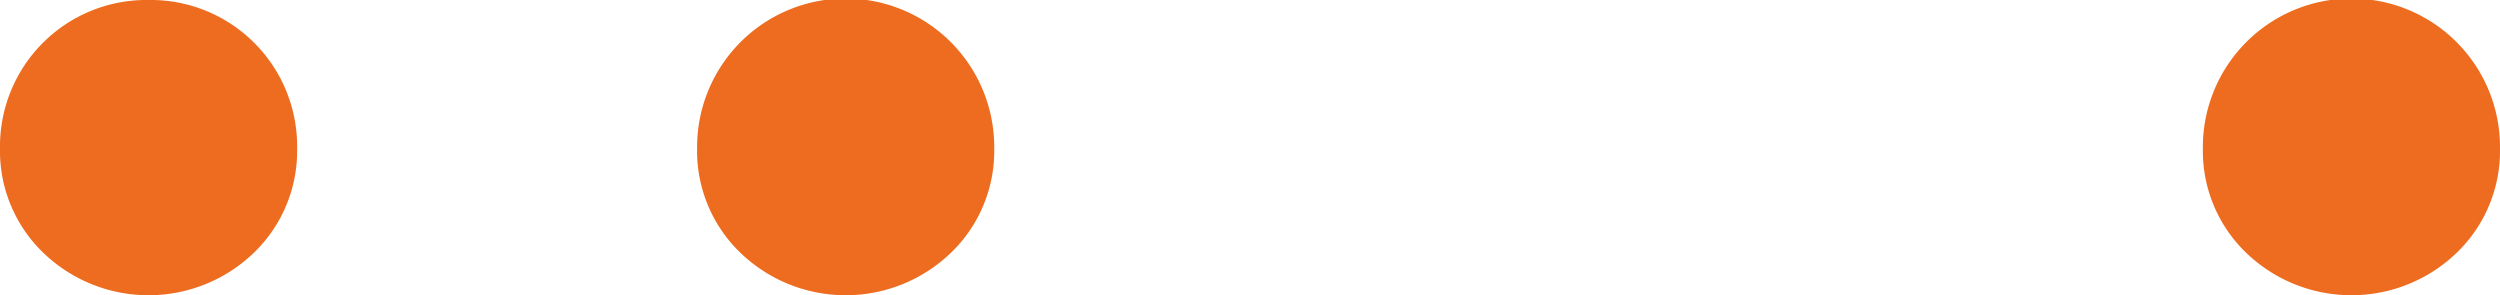<svg xmlns="http://www.w3.org/2000/svg" width="493.297" height="58.257" viewBox="0 0 493.297 58.257"><g transform="translate(-136.856 -801.964)"><g transform="translate(571.523 801.964)"><path d="M279.376,851.761a27.857,27.857,0,0,1-8.456-20.478,29.316,29.316,0,1,1,58.629,0,27.9,27.9,0,0,1-8.459,20.478,29.943,29.943,0,0,1-41.715,0Z" transform="translate(-270.92 -801.964)" fill="#ee6c20"/></g><g transform="translate(274.408 801.964)"><path d="M187.74,851.761a27.861,27.861,0,0,1-8.459-20.478,29.316,29.316,0,1,1,58.629,0,27.886,27.886,0,0,1-8.459,20.478,29.939,29.939,0,0,1-41.711,0Z" transform="translate(-179.281 -801.964)" fill="#ee6c20"/></g><g transform="translate(136.856 801.964)"><path d="M145.315,851.761a27.861,27.861,0,0,1-8.459-20.478,28.892,28.892,0,0,1,29.316-29.32,28.887,28.887,0,0,1,29.313,29.32,27.9,27.9,0,0,1-8.456,20.478,29.943,29.943,0,0,1-41.715,0Z" transform="translate(-136.856 -801.964)" fill="#ee6c20"/></g></g></svg>